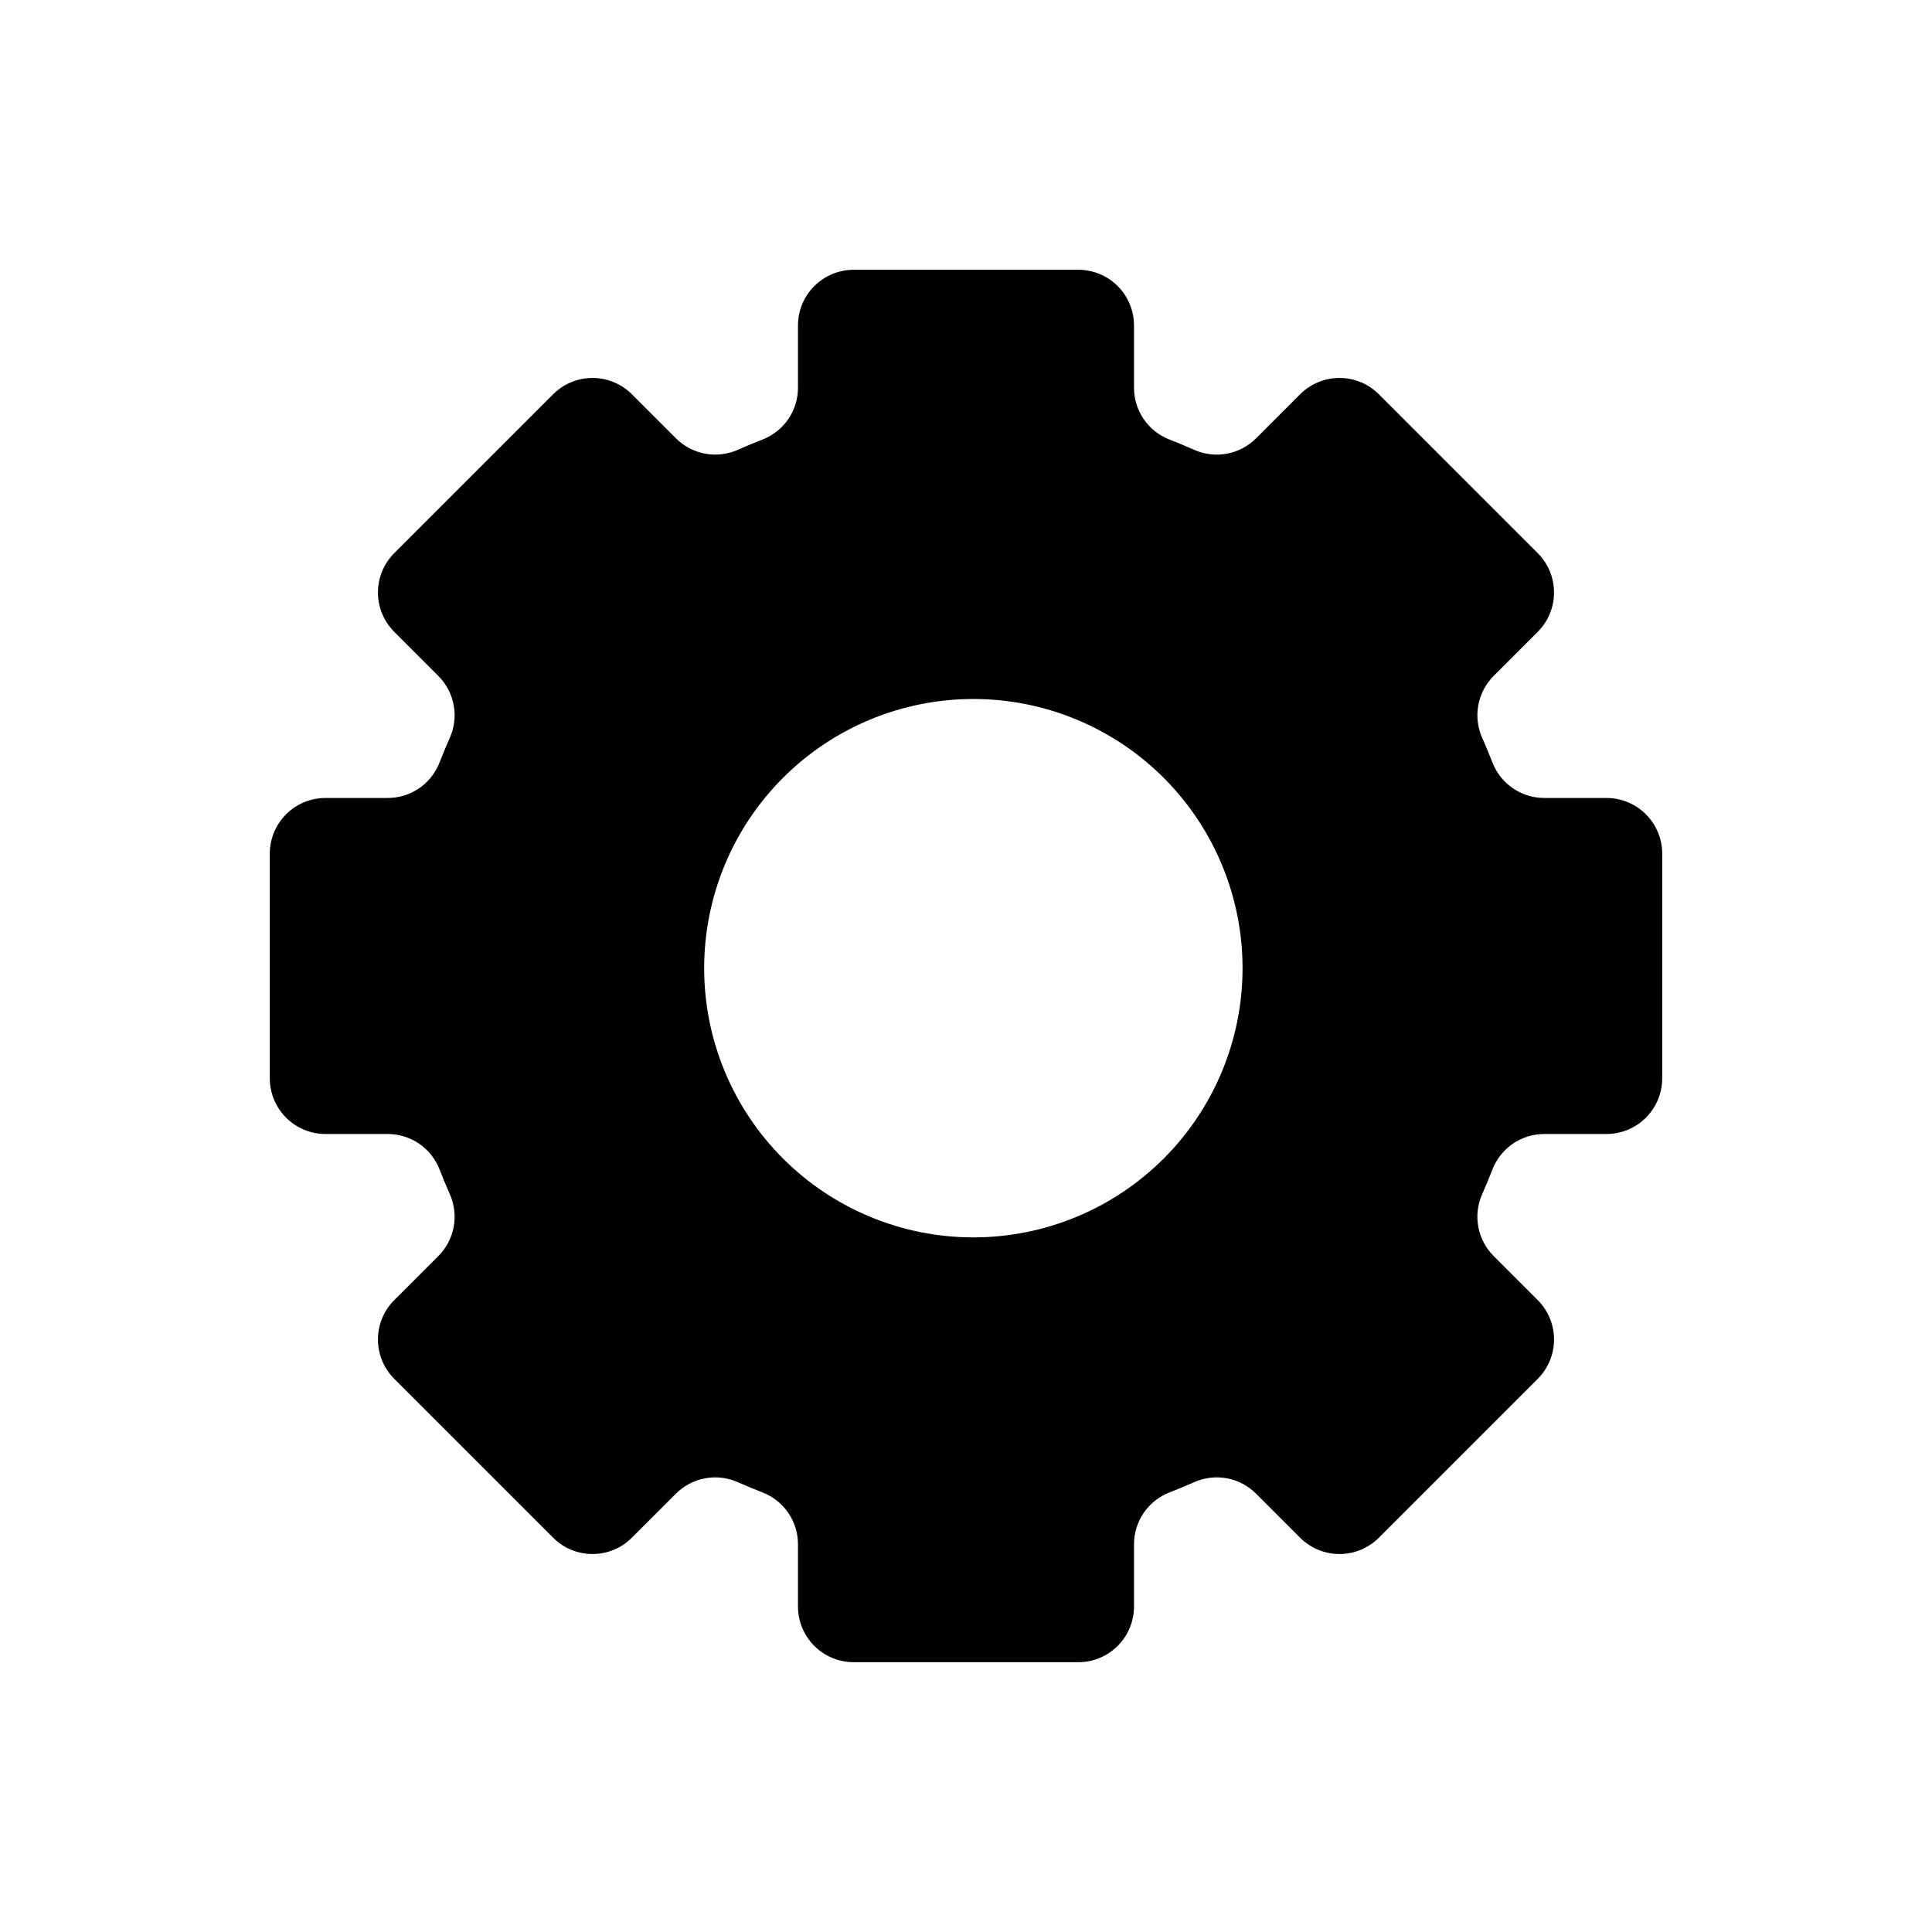 <?xml version="1.0" encoding="UTF-8"?>
<!-- Uploaded to: ICON Repo, www.iconrepo.com, Generator: ICON Repo Mixer Tools -->
<svg fill="#000000" width="800px" height="800px" version="1.1" viewBox="144 144 512 512" xmlns="http://www.w3.org/2000/svg">
 <path d="m569.74 355.47h-16.484c-2.965 0.004-5.863-0.887-8.312-2.559-2.449-1.672-4.34-4.043-5.418-6.805-0.863-2.227-1.777-4.426-2.746-6.602-1.203-2.719-1.559-5.742-1.008-8.664 0.547-2.926 1.965-5.617 4.07-7.719l11.668-11.668c2.769-2.766 4.324-6.519 4.324-10.434 0-3.918-1.555-7.672-4.324-10.438l-42.098-42.098h0.004c-2.769-2.766-6.523-4.324-10.438-4.324-3.914 0-7.668 1.559-10.438 4.324l-11.668 11.668c-2.102 2.106-4.793 3.527-7.715 4.074-2.926 0.547-5.949 0.195-8.668-1.012-2.172-0.965-4.375-1.883-6.602-2.746-2.762-1.078-5.133-2.965-6.805-5.418-1.672-2.449-2.562-5.348-2.559-8.312v-16.484c0-3.914-1.555-7.668-4.32-10.438-2.769-2.766-6.523-4.324-10.438-4.324h-59.531c-3.918 0-7.672 1.559-10.438 4.324-2.769 2.769-4.324 6.523-4.324 10.438v16.484c0.004 2.965-0.887 5.863-2.559 8.312-1.668 2.453-4.043 4.34-6.805 5.418-2.227 0.863-4.426 1.777-6.602 2.746h0.004c-2.723 1.207-5.746 1.559-8.668 1.012-2.926-0.547-5.617-1.969-7.719-4.074l-11.668-11.668c-2.766-2.766-6.519-4.324-10.434-4.324-3.918 0-7.672 1.559-10.438 4.324l-42.098 42.098c-2.766 2.766-4.324 6.519-4.324 10.438 0 3.914 1.559 7.668 4.324 10.434l11.668 11.668c2.106 2.102 3.527 4.793 4.074 7.719 0.547 2.922 0.195 5.945-1.012 8.664-0.965 2.172-1.883 4.375-2.746 6.602-1.078 2.762-2.965 5.133-5.418 6.805-2.449 1.672-5.348 2.562-8.312 2.559h-16.484c-3.914 0-7.668 1.555-10.438 4.324-2.766 2.766-4.32 6.519-4.32 10.434v59.535c0 3.914 1.555 7.668 4.32 10.438 2.769 2.766 6.523 4.32 10.438 4.32h16.484c2.965-0.004 5.863 0.887 8.312 2.559 2.453 1.672 4.34 4.043 5.418 6.805 0.863 2.227 1.781 4.426 2.746 6.602 1.207 2.719 1.559 5.742 1.012 8.668-0.547 2.922-1.969 5.613-4.074 7.715l-11.668 11.668c-2.766 2.766-4.324 6.523-4.324 10.438 0 3.914 1.559 7.668 4.324 10.434l42.098 42.094v0.004c2.766 2.769 6.519 4.324 10.438 4.324 3.914 0 7.668-1.555 10.434-4.324l11.668-11.668c2.102-2.106 4.793-3.527 7.719-4.074 2.922-0.547 5.945-0.191 8.664 1.012 2.172 0.965 4.375 1.883 6.602 2.746 2.762 1.078 5.137 2.969 6.805 5.418 1.672 2.449 2.562 5.348 2.559 8.312v16.484c0 3.914 1.555 7.668 4.324 10.438 2.766 2.769 6.519 4.324 10.438 4.324h59.531c3.914 0 7.668-1.555 10.438-4.324 2.766-2.769 4.32-6.523 4.32-10.438v-16.484c-0.004-2.965 0.887-5.863 2.559-8.312 1.672-2.449 4.043-4.34 6.805-5.418 2.227-0.863 4.426-1.777 6.602-2.746 2.719-1.203 5.742-1.559 8.668-1.012 2.922 0.551 5.613 1.969 7.715 4.074l11.668 11.668c2.769 2.769 6.523 4.324 10.438 4.324 3.914 0 7.668-1.555 10.438-4.324l42.098-42.098h-0.004c2.769-2.766 4.324-6.519 4.324-10.434 0-3.918-1.555-7.672-4.324-10.438l-11.668-11.668h0.004c-2.109-2.102-3.527-4.793-4.078-7.715-0.547-2.926-0.191-5.949 1.012-8.668 0.965-2.172 1.883-4.375 2.746-6.602 1.078-2.762 2.969-5.133 5.418-6.805 2.449-1.672 5.348-2.562 8.312-2.559h16.484c3.914 0 7.668-1.555 10.438-4.32 2.769-2.769 4.324-6.523 4.324-10.438v-59.535c0-3.914-1.555-7.668-4.324-10.434-2.769-2.769-6.523-4.324-10.438-4.324zm-167.79 116.45c-18.922 0-37.066-7.516-50.445-20.895-13.379-13.379-20.895-31.523-20.895-50.445 0-18.918 7.516-37.066 20.895-50.445 13.379-13.379 31.523-20.895 50.445-20.895s37.066 7.516 50.445 20.895c13.379 13.379 20.895 31.527 20.895 50.445 0 18.922-7.516 37.066-20.895 50.445-13.379 13.379-31.523 20.895-50.445 20.895z"/>
</svg>